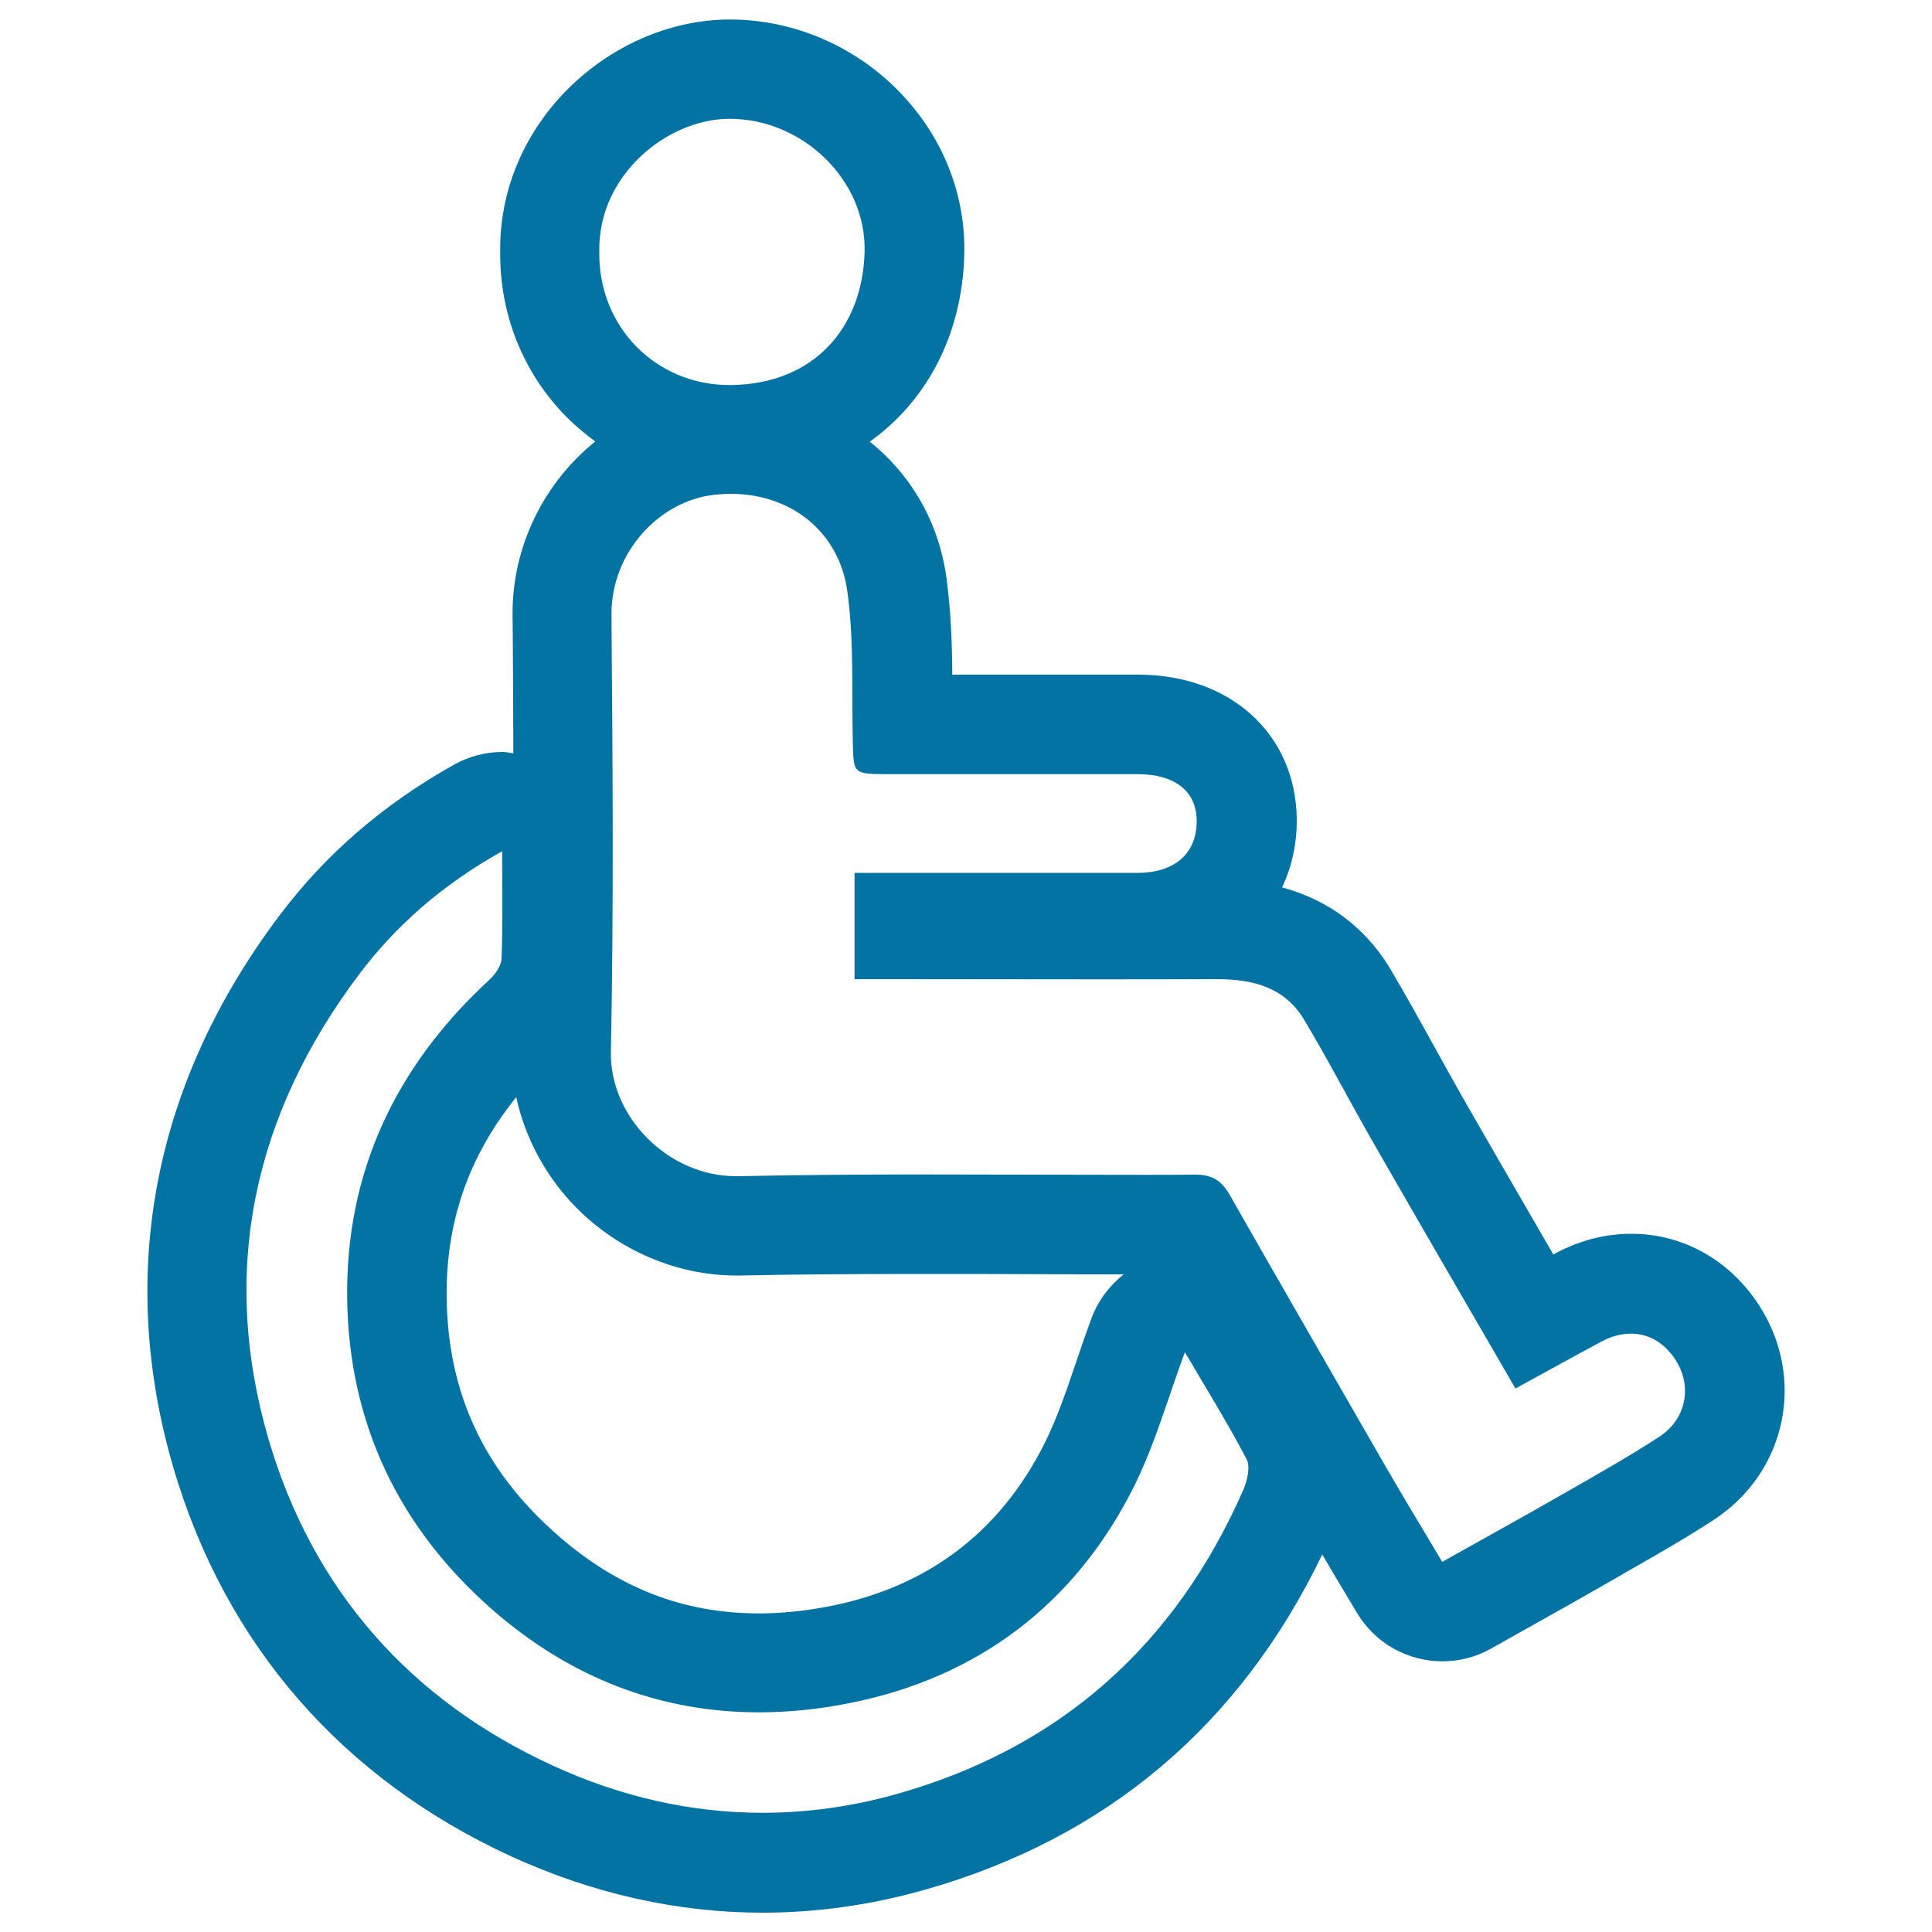 <svg xmlns="http://www.w3.org/2000/svg" viewBox="0 0 1000 1000" style="fill:#0273a2">
<title>Disability SVG icon</title>
<g><g><path d="M264.9,961c42.1,19.2,85.8,29,129.9,29c27.9,0,56.1-4,83.7-11.8c94.3-26.7,163.3-85.3,205.9-173.6c2.8,4.7,5.5,9.5,8.4,14.2l9.5,15.9c9.6,16.2,26.7,25.2,44.3,25.2c8.5,0,17.2-2.1,25.2-6.6l19.2-10.8c14.5-8.1,28.4-15.9,42.3-23.9l8.3-4.8c14.9-8.5,30.2-17.2,45.4-27.1c37.7-24.6,47.9-73.3,23.5-111.1c-15.3-23.5-39.4-37-66.1-37c-13.5,0-26.8,3.4-39.5,10.2c-0.3,0.2-0.6,0.3-0.9,0.5c-15.8-27.3-31.5-54.3-47-81.4c-5-8.8-9.9-17.7-14.8-26.5c-7.2-13.1-14.7-26.6-22.7-40.1c-9.5-15.8-26.3-33.9-55.9-42c5.1-10.7,7.7-22.7,7.6-35.3c-0.5-44.1-34.3-74.8-82.1-74.8l-39.6,0l-46.7,0h-9.9c-0.1-16.1-0.7-32.8-3-50c-4-29.3-18.6-53.7-39.7-70.6c29.3-20.9,47.7-54.9,48.9-96.4c0.9-31.4-11-61.4-33.6-84.7c-23.1-23.8-55-37.4-87.6-37.4c-0.2,0-1.2,0-1.4,0c-30.6,0.4-61.2,14-83.9,37.3c-22.1,22.8-34.1,52.2-33.7,82.9c-0.3,32.5,11.9,62.8,34.2,85.4c4.7,4.7,9.7,8.9,15,12.8c-26.3,21.2-43.1,54-42.8,89.9l0.1,9.2c0.2,20.5,0.2,41.5,0.3,62.3c-1.8-0.2-3.6-0.7-5.5-0.7c-8.7,0-17.3,2.2-25.2,6.6c-36.7,20.6-66.1,46-90,77.6C79.4,560.2,60.4,659,89.6,759.2C116.4,851,177,920.7,264.9,961z M297.9,624.7c22.1,22.5,52.4,35.5,83.1,35.5l2.4,0c27.9-0.6,57.5-0.8,95.9-0.8c18.3,0,36.5,0,54.8,0.1c15.9,0.1,31.7,0.1,47.5,0.1c-7.3,5.8-13.2,13.5-16.6,22.6c-2.8,7.6-5.5,15.3-8.1,23.1c-5.1,15.1-10,29.3-16.1,41.5c-23,46-60.3,74.4-111,84.5c-12.7,2.5-25.2,3.8-37,3.8c-39.1,0-73.3-13.3-104.5-40.8c-37.7-33.1-56.4-73-57.1-122.1c-0.6-39.4,11.3-73.7,36-104.3C271.7,588.7,282.3,608.7,297.9,624.7z M458.7,400.7c14.6,0,29.2,0,43.8,0c28.7,0,57.5,0,86.2,0c0,0,0,0,0,0c19.3,0,30.5,8.7,30.7,23.9c0.2,17-11.2,27.2-30.7,27.2c-14.1,0-28.2,0-42.3,0c-29.3,0-58.5,0-87.8,0c-5.1,0-10.2,0-16.3,0c0,18.4,0,35.5,0,55c4,0,8,0,11.9,0c2,0,3.9,0,5.9,0c35.1,0,70.2,0.1,105.2,0.1c21.3,0,42.6,0,63.8-0.1c0.2,0,0.4,0,0.6,0c18.6,0,35.2,4.1,45.3,21c12.9,21.6,24.5,44,37.1,65.9c23.8,41.5,47.9,82.9,72.3,125c15.9-8.7,30.1-16.6,44.5-24.3c5.2-2.8,10.4-4.1,15.3-4.1c9.1,0,17.2,4.6,23,13.5c8.8,13.5,5.8,30.6-8.4,39.9c-16.6,10.8-34,20.5-51.2,30.4c-19.8,11.3-39.8,22.4-61.1,34.3c-10.2-17.1-20.4-33.9-30.2-50.9c-26.7-46.4-53.4-92.7-79.9-139.2c-4-6.9-8.7-10.3-17.4-10.3c-0.1,0-0.1,0-0.1,0c-9.9,0.1-19.7,0.1-29.6,0.1c-36.7,0-73.3-0.2-110-0.2c-32.3,0-64.7,0.2-97,0.9c-0.4,0-0.9,0-1.3,0c-35.3,0-65.5-30.9-64.8-64.4c1.5-75.4,0.9-150.9,0.3-226.3c-0.2-32.1,24.7-58.9,53.3-62c2.8-0.3,5.7-0.5,8.4-0.5c31.3,0,56.2,19.7,60.4,50.6c3.5,25.6,2.2,51.8,2.8,77.7C441.8,400.5,441.6,400.6,458.7,400.7z M376.9,61.5c0.3,0,0.5,0,0.8,0c37.7,0,70.9,31.7,69.8,69.1c-1.1,39-26.1,68.1-69,68.7c-0.3,0-0.7,0-1,0c-37.8,0-67.9-29.9-67.3-69.1C309.4,90.9,345,61.9,376.9,61.5z M185.9,504.3c19.2-25.5,43.3-46.5,74-63.7c0,20.3,0.4,38-0.3,55.7c-0.2,3.9-3.6,8.4-6.8,11.3c-48.2,44.6-74.1,99.5-73.1,165.1c1,63.7,26.3,117.4,74.6,160c41.3,36.3,88.1,53.6,138.5,53.6c15.4,0,31.1-1.6,47.1-4.8c65.9-13.1,116.5-51,147-112c11.1-22.3,17.9-46.8,26.4-69.6c9.9,16.9,21.6,35.7,31.9,55.3c2.1,3.9,0.4,11.1-1.6,15.8c-35.2,80.3-94.7,133.6-179.2,157.5c-23.3,6.6-46.7,9.8-69.7,9.8c-37,0-73.5-8.3-108.5-24.4c-73.8-33.8-124.4-90.9-147.3-169.3C113.5,657.2,131.5,576.6,185.9,504.3z"/></g></g>
</svg>